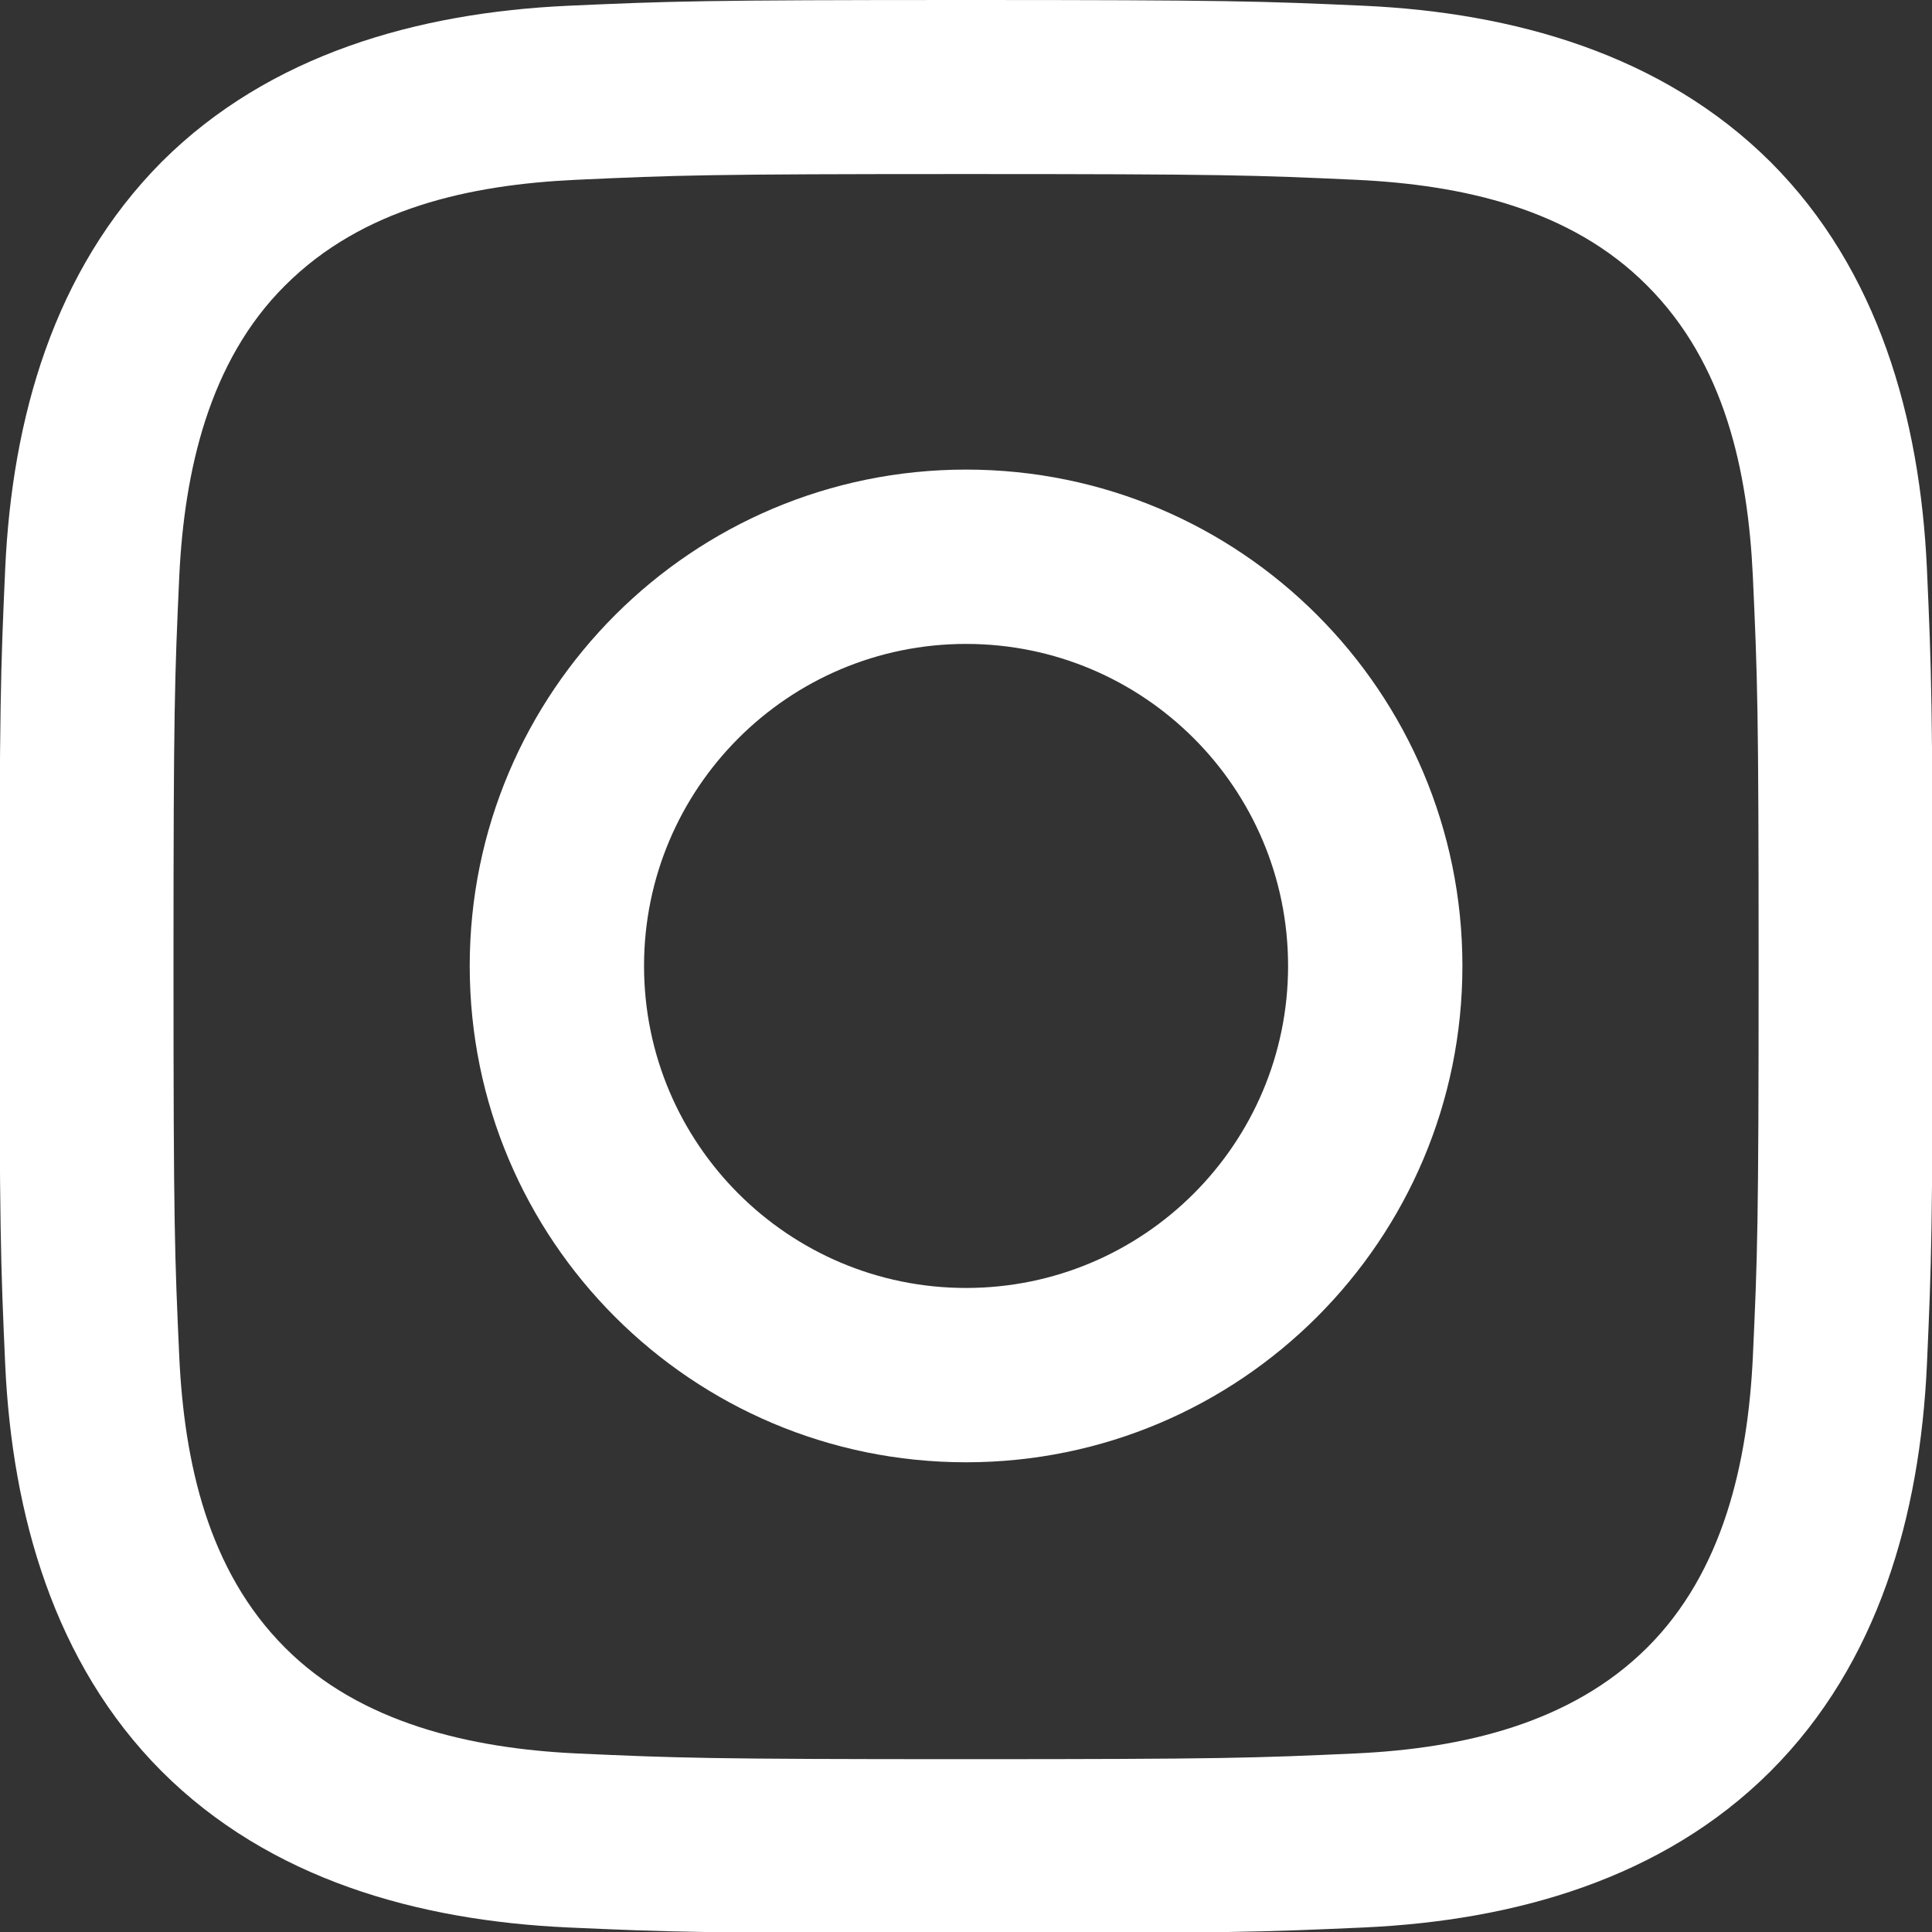 <?xml version="1.0" encoding="UTF-8" standalone="no"?>
<!-- Created with Inkscape (http://www.inkscape.org/) -->

<svg
   width="15.815mm"
   height="15.815mm"
   viewBox="0 0 15.815 15.815"
   version="1.1"
   id="svg769"
   inkscape:version="1.1.2 (0a00cf5339, 2022-02-04)"
   sodipodi:docname="instagram.svg"
   xmlns:inkscape="http://www.inkscape.org/namespaces/inkscape"
   xmlns:sodipodi="http://sodipodi.sourceforge.net/DTD/sodipodi-0.dtd"
   xmlns="http://www.w3.org/2000/svg"
   xmlns:svg="http://www.w3.org/2000/svg">
  <rect x="0" y="0" width="15.815" height="15.815" fill="#333333" stroke="none"/>
  <sodipodi:namedview
     id="namedview771"
     pagecolor="#ffffff"
     bordercolor="#666666"
     borderopacity="1.0"
     inkscape:pageshadow="2"
     inkscape:pageopacity="0.0"
     inkscape:pagecheckerboard="0"
     inkscape:document-units="mm"
     showgrid="false"
     inkscape:zoom="0.72960859"
     inkscape:cx="489.98875"
     inkscape:cy="90.459462"
     inkscape:window-width="1866"
     inkscape:window-height="1016"
     inkscape:window-x="54"
     inkscape:window-y="27"
     inkscape:window-maximized="1"
     inkscape:current-layer="layer1" />
  <defs
     id="defs766" />
  <g
     inkscape:label="Layer 1"
     inkscape:groupmode="layer"
     id="layer1"
     transform="translate(24.589,-124.818)">
    <g
       id="g430"
       transform="matrix(0.353,0,0,-0.353,-16.681,124.818)">
      <path
         d="m 0,0 c -6.085,0 -6.854,-0.027 -9.243,-0.134 -3.463,-0.161 -6.908,-1.119 -9.414,-3.624 -2.505,-2.524 -3.463,-5.951 -3.624,-9.414 -0.107,-2.389 -0.134,-3.149 -0.134,-9.243 0,-6.094 0.027,-6.854 0.134,-9.243 0.161,-3.454 1.128,-6.908 3.624,-9.414 2.515,-2.514 5.951,-3.463 9.414,-3.624 2.389,-0.107 3.149,-0.134 9.243,-0.134 6.094,0 6.854,0.027 9.243,0.134 3.463,0.161 6.908,1.119 9.414,3.624 2.505,2.506 3.463,5.942 3.624,9.414 0.107,2.389 0.134,3.149 0.134,9.243 0,6.094 -0.027,6.854 -0.134,9.243 -0.161,3.463 -1.119,6.908 -3.624,9.414 -2.515,2.505 -5.96,3.463 -9.414,3.624 C 6.854,-0.027 6.094,0 0,0 m 0,-4.036 c 5.986,0 6.702,-0.026 9.055,-0.134 2.443,-0.116 4.958,-0.662 6.738,-2.452 1.799,-1.798 2.336,-4.286 2.452,-6.737 0.108,-2.363 0.134,-3.07 0.134,-9.056 0,-5.986 -0.026,-6.702 -0.134,-9.055 -0.116,-2.434 -0.68,-4.976 -2.452,-6.738 -1.771,-1.763 -4.286,-2.336 -6.738,-2.452 -2.362,-0.107 -3.069,-0.134 -9.055,-0.134 -5.986,0 -6.702,0.027 -9.055,0.134 -2.407,0.116 -4.985,0.689 -6.738,2.452 -1.79,1.789 -2.336,4.304 -2.452,6.738 -0.107,2.362 -0.134,3.069 -0.134,9.055 0,5.986 0.027,6.702 0.134,9.056 0.116,2.415 0.68,4.975 2.452,6.737 1.798,1.799 4.286,2.336 6.738,2.452 2.362,0.108 3.069,0.134 9.055,0.134"
         style="fill:#ffffff;fill-opacity:1;fill-rule:nonzero;stroke:none"
         id="path432" />
    </g>
    <path
       d="m -16.681,135.361 c -1.455,0 -2.636,-1.181 -2.636,-2.636 0,-1.455 1.181,-2.636 2.636,-2.636 1.455,0 2.636,1.18 2.636,2.636 0,1.455 -1.181,2.636 -2.636,2.636 m 0,-6.699 c -2.241,0 -4.063,1.818 -4.063,4.063 0,2.244 1.818,4.063 4.063,4.063 2.244,0 4.063,-1.819 4.063,-4.063 0,-2.244 -1.818,-4.063 -4.063,-4.063"
       style="fill:#ffffff;fill-opacity:1;fill-rule:nonzero;stroke:none;stroke-width:0.353"
       id="path436" />
  </g>
</svg>
